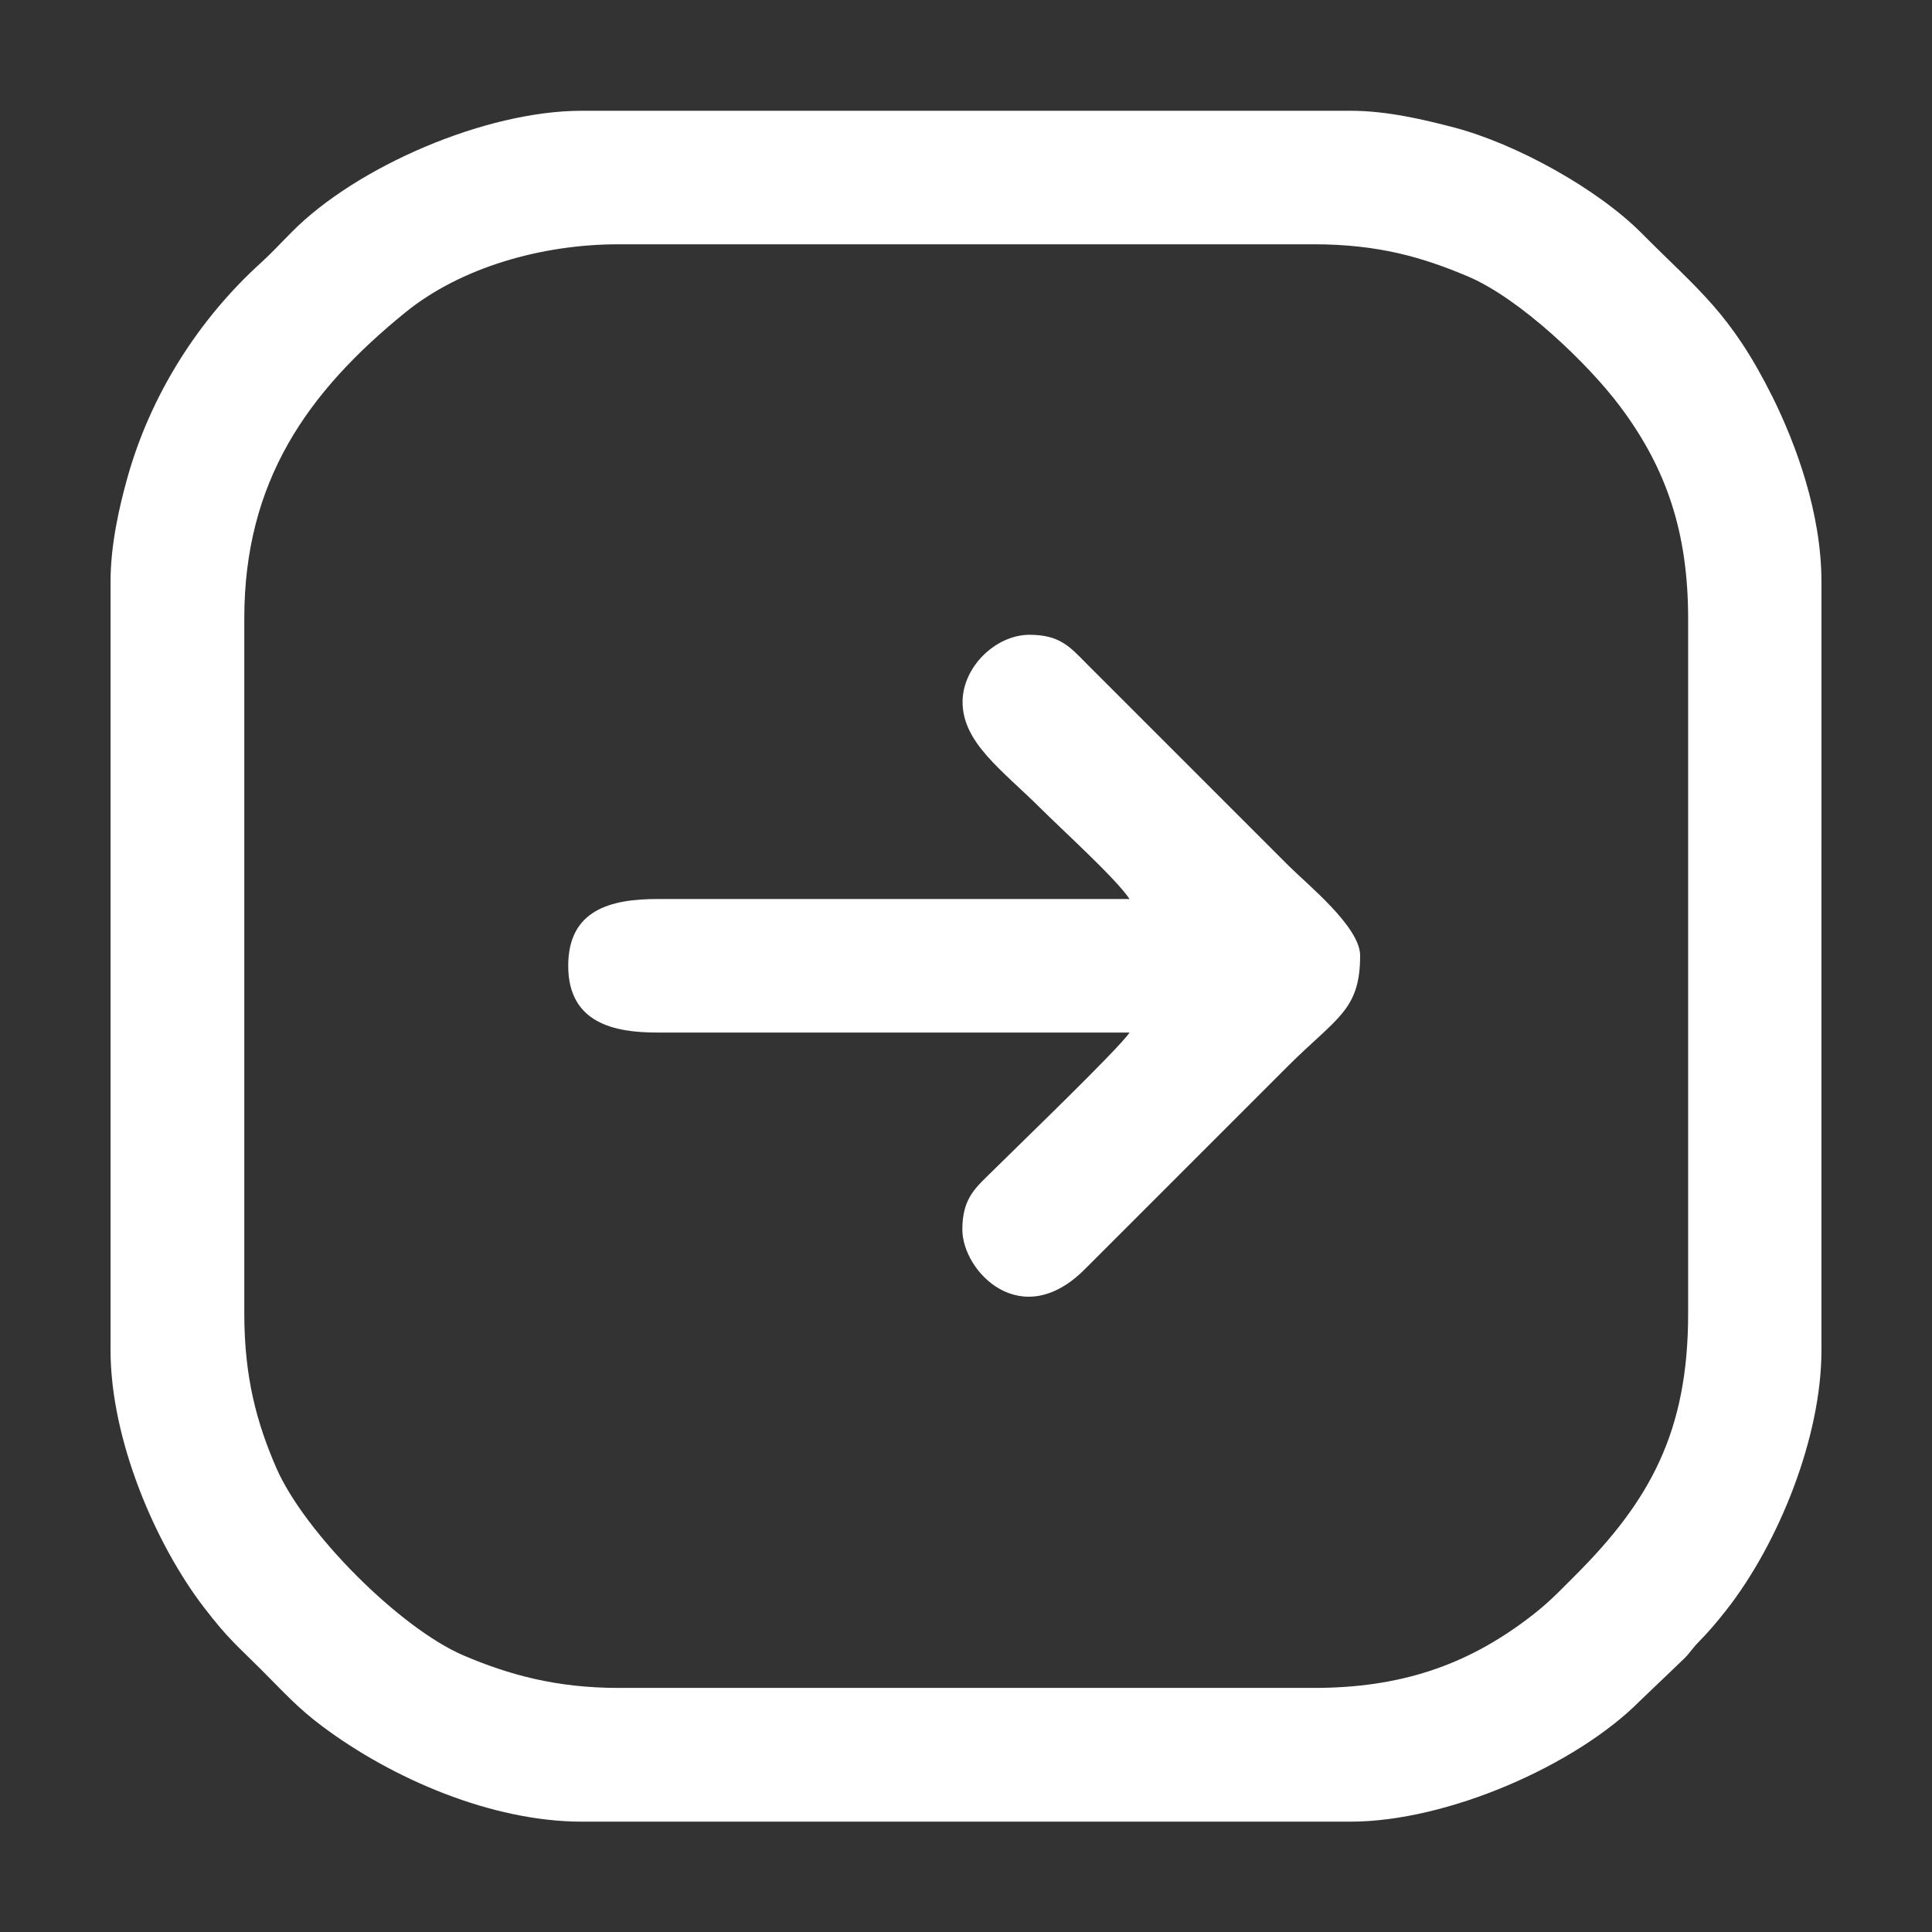 <?xml version="1.0" encoding="UTF-8"?>
<!-- Generator: Adobe Illustrator 21.0.0, SVG Export Plug-In . SVG Version: 6.00 Build 0)  -->
<svg xmlns:xodm="http://www.corel.com/coreldraw/odm/2003" xmlns="http://www.w3.org/2000/svg" xmlns:xlink="http://www.w3.org/1999/xlink" version="1.1" id="Camada_1" x="0px" y="0px" viewBox="0 0 900 900" style="enable-background:new 0 0 900 900;" xml:space="preserve">
<rect x="0" y="0" width="900" height="900" fill="#333333" stroke="none"/>
<style type="text/css">
	.st0{fill:#FFFFFF;}
</style>
<g>
	<path class="st0" d="M600.5,403.5l-94.2-94.2c-8-8.1-12.6-13.6-26.9-13.6c-15.9,0.2-31,15.2-31,31.3c0,19,18.5,31.8,36.2,49.4   c10,10,35.1,32.7,41.6,42.4H306.7c-22.5-0.1-42,5.2-42,31.1c0,26.7,21.4,31.2,42,31.1h219.5c-5.2,7.7-49.9,50.7-62.7,63.4   c-8.6,8.6-15.2,13.1-15.2,28.4c0,19.4,27.5,48.3,57.2,18.3l94.2-94.2c22.9-22.9,33.9-26.1,33.9-51.8   C633.6,431.8,608.9,411.9,600.5,403.5z"></path>
	<path class="st0" d="M825.7,184.9c-19.6-39.3-34.5-49.6-60.8-76.1c-20.8-21-58.9-41.9-87.5-49.4c-13.8-3.6-31.1-7.8-48.3-7.8H271   c-45.1,0-105.1,26.2-135,56.4c-4.9,4.9-9,9.4-14,14c-29.5,26.6-51.9,62-62.7,100.7c-3.8,13.7-7.8,31.1-7.8,48.3v358   c0,41.5,20.8,90.2,43.6,119.9c11.4,14.8,15.1,17.4,26.9,29.2c10,10,16.6,17.5,28.3,26.2c32.5,24.3,78.8,44.3,120.8,44.3h358   c45.1,0,105.1-26.2,135-56.4l20.7-19.8c2.3-2.3,3.8-4.8,6.5-7.5c5-5.1,8.5-9.3,13-15c24.2-30.9,44.2-80.3,44.2-120.8V271   C848.5,239,836.6,206.9,825.7,184.9z M786.4,612c0,55-17.9,87.2-52.5,121.8c-8.4,8.4-13,13.4-22.8,20.7c-28.5,21.4-59,31.8-99,31.8   h-324c-29.1,0-51.2-6.2-72.1-15.1c-29.7-12.7-74-57.1-87.2-87.2c-9.2-21.1-15-42.4-15-72.1V288.1c0-63.7,29.2-105.4,75.2-142.7   c25.6-20.7,63-31.6,99.2-31.6H612c29.9,0,50.7,6,72.1,15.1c23.9,10.2,55.6,40.4,70.5,60.3c21.7,28.9,31.8,58.8,31.8,99V612z"></path>
</g>

</svg>
